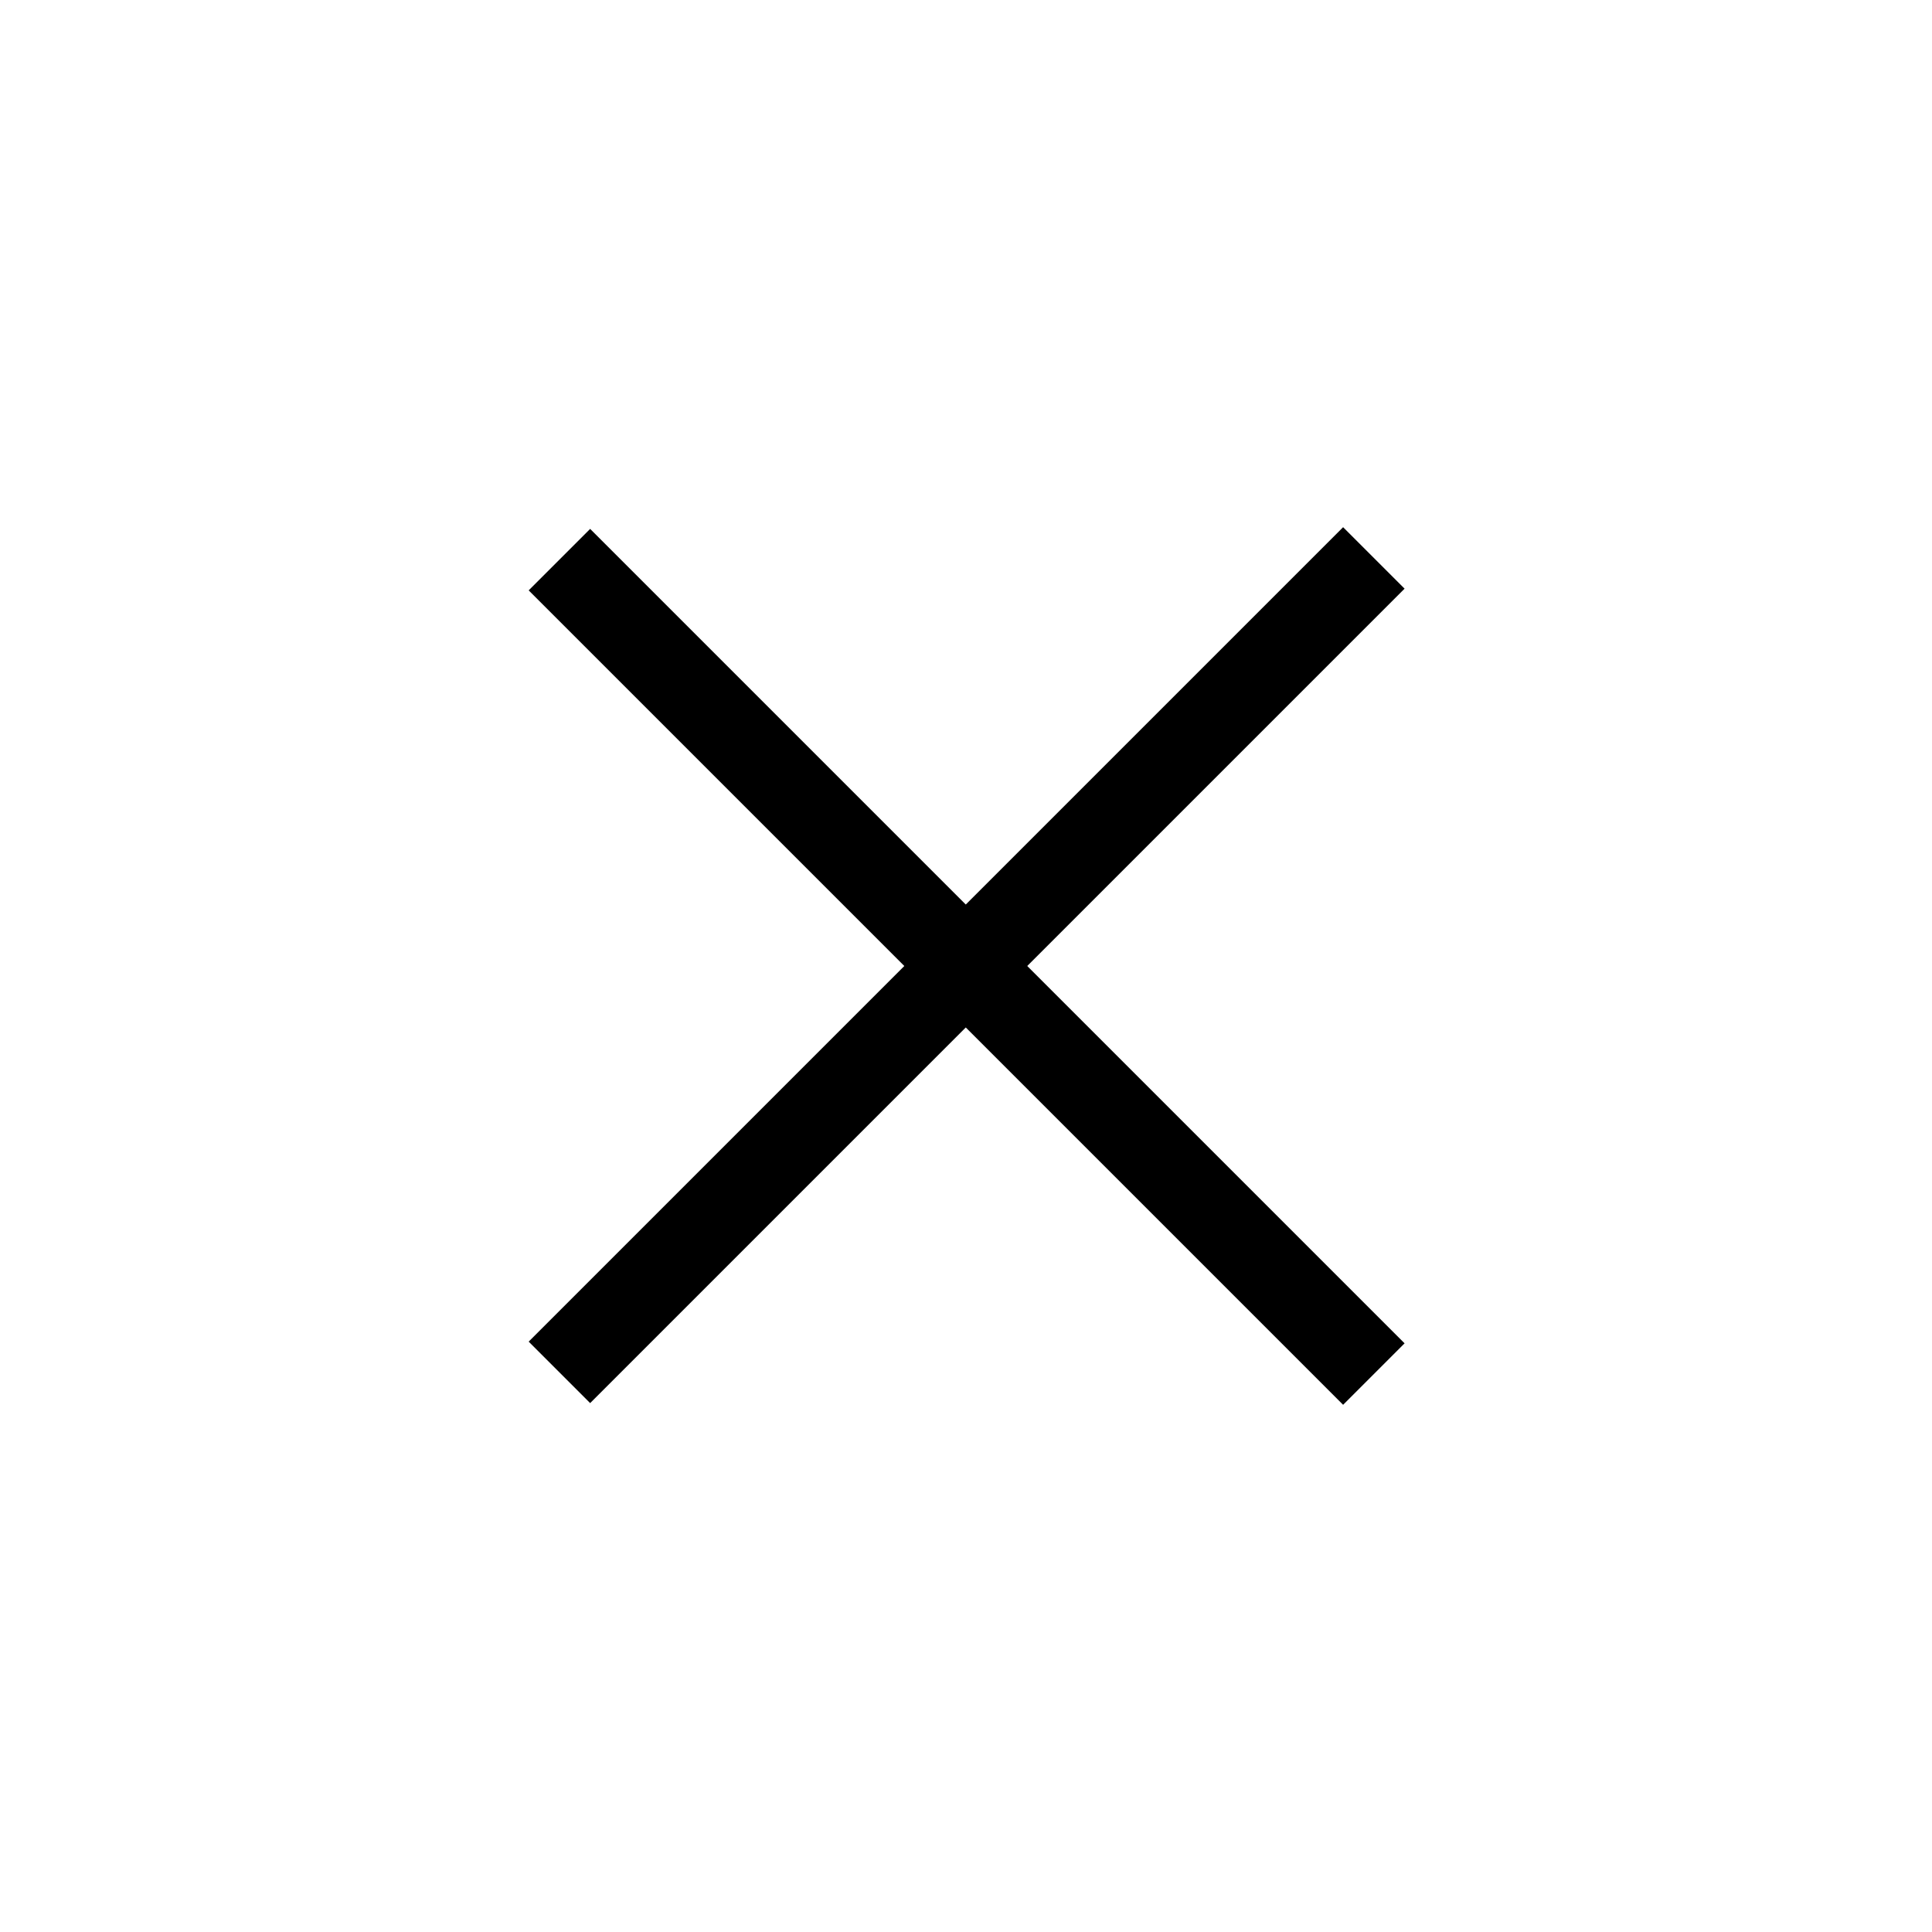 <svg xmlns="http://www.w3.org/2000/svg" xmlns:xlink="http://www.w3.org/1999/xlink" id="Capa_1" x="0px" y="0px" viewBox="0 0 80 80" style="enable-background:new 0 0 80 80;" xml:space="preserve"> <g> <g> <rect x="38.2" y="16.2" transform="matrix(0.707 -0.707 0.707 0.707 -16.569 40)" width="3.6" height="47.7"></rect> </g> <g> <rect x="16.2" y="38.2" transform="matrix(0.707 -0.707 0.707 0.707 -16.569 40)" width="47.7" height="3.6"></rect> </g> </g> </svg>